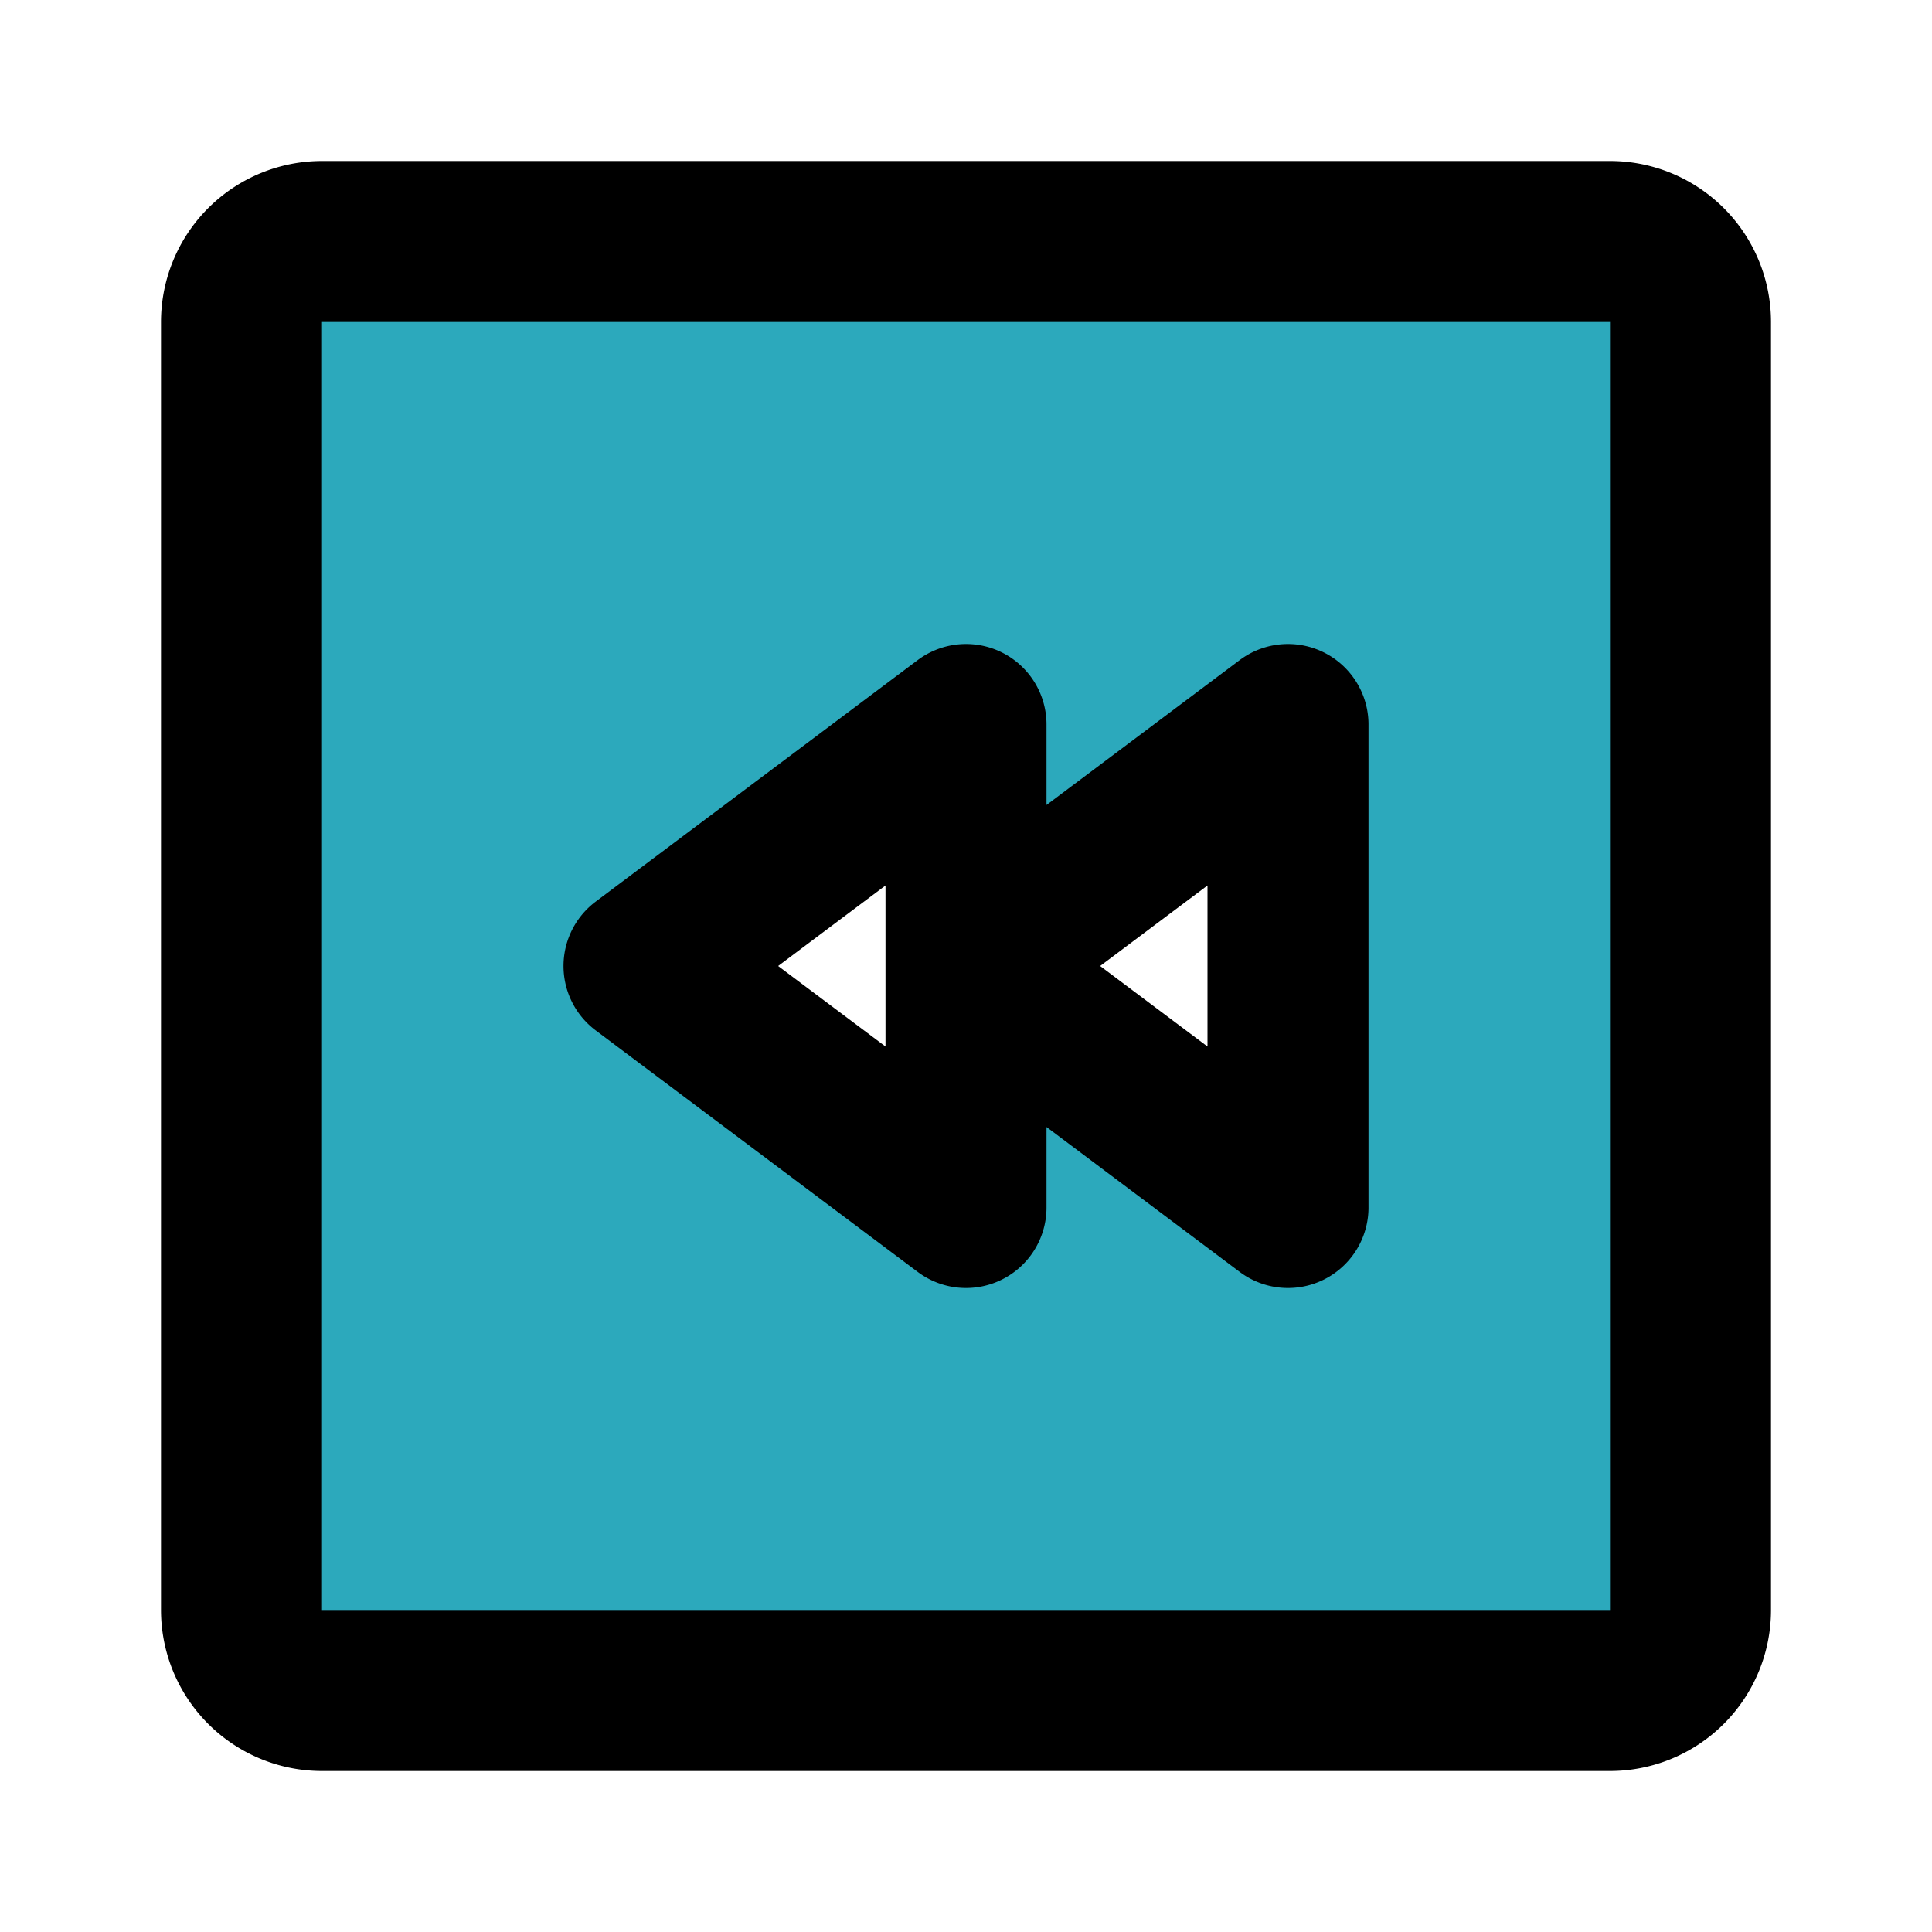 <?xml version="1.0" encoding="utf-8"?><!-- Uploaded to: SVG Repo, www.svgrepo.com, Generator: SVG Repo Mixer Tools -->
<svg fill="#000000" width="800px" height="800px" viewBox="0 0 24 24" id="fast-backward-square" data-name="Flat Line" xmlns="http://www.w3.org/2000/svg" class="icon flat-line"><path id="secondary" d="M20,3H4A1,1,0,0,0,3,4V20a1,1,0,0,0,1,1H20a1,1,0,0,0,1-1V4A1,1,0,0,0,20,3ZM16,15l-4-3v3L8,12l4-3v3l4-3Z" style="fill: rgb(44, 169, 188); stroke-width: 2;"></path><path id="primary" d="M12,15V9L8,12Zm4,0V9l-4,3Zm4,6H4a1,1,0,0,1-1-1V4A1,1,0,0,1,4,3H20a1,1,0,0,1,1,1V20A1,1,0,0,1,20,21Z" style="fill: none; stroke: rgb(0, 0, 0); stroke-linecap: round; stroke-linejoin: round; stroke-width: 2;"></path></svg>